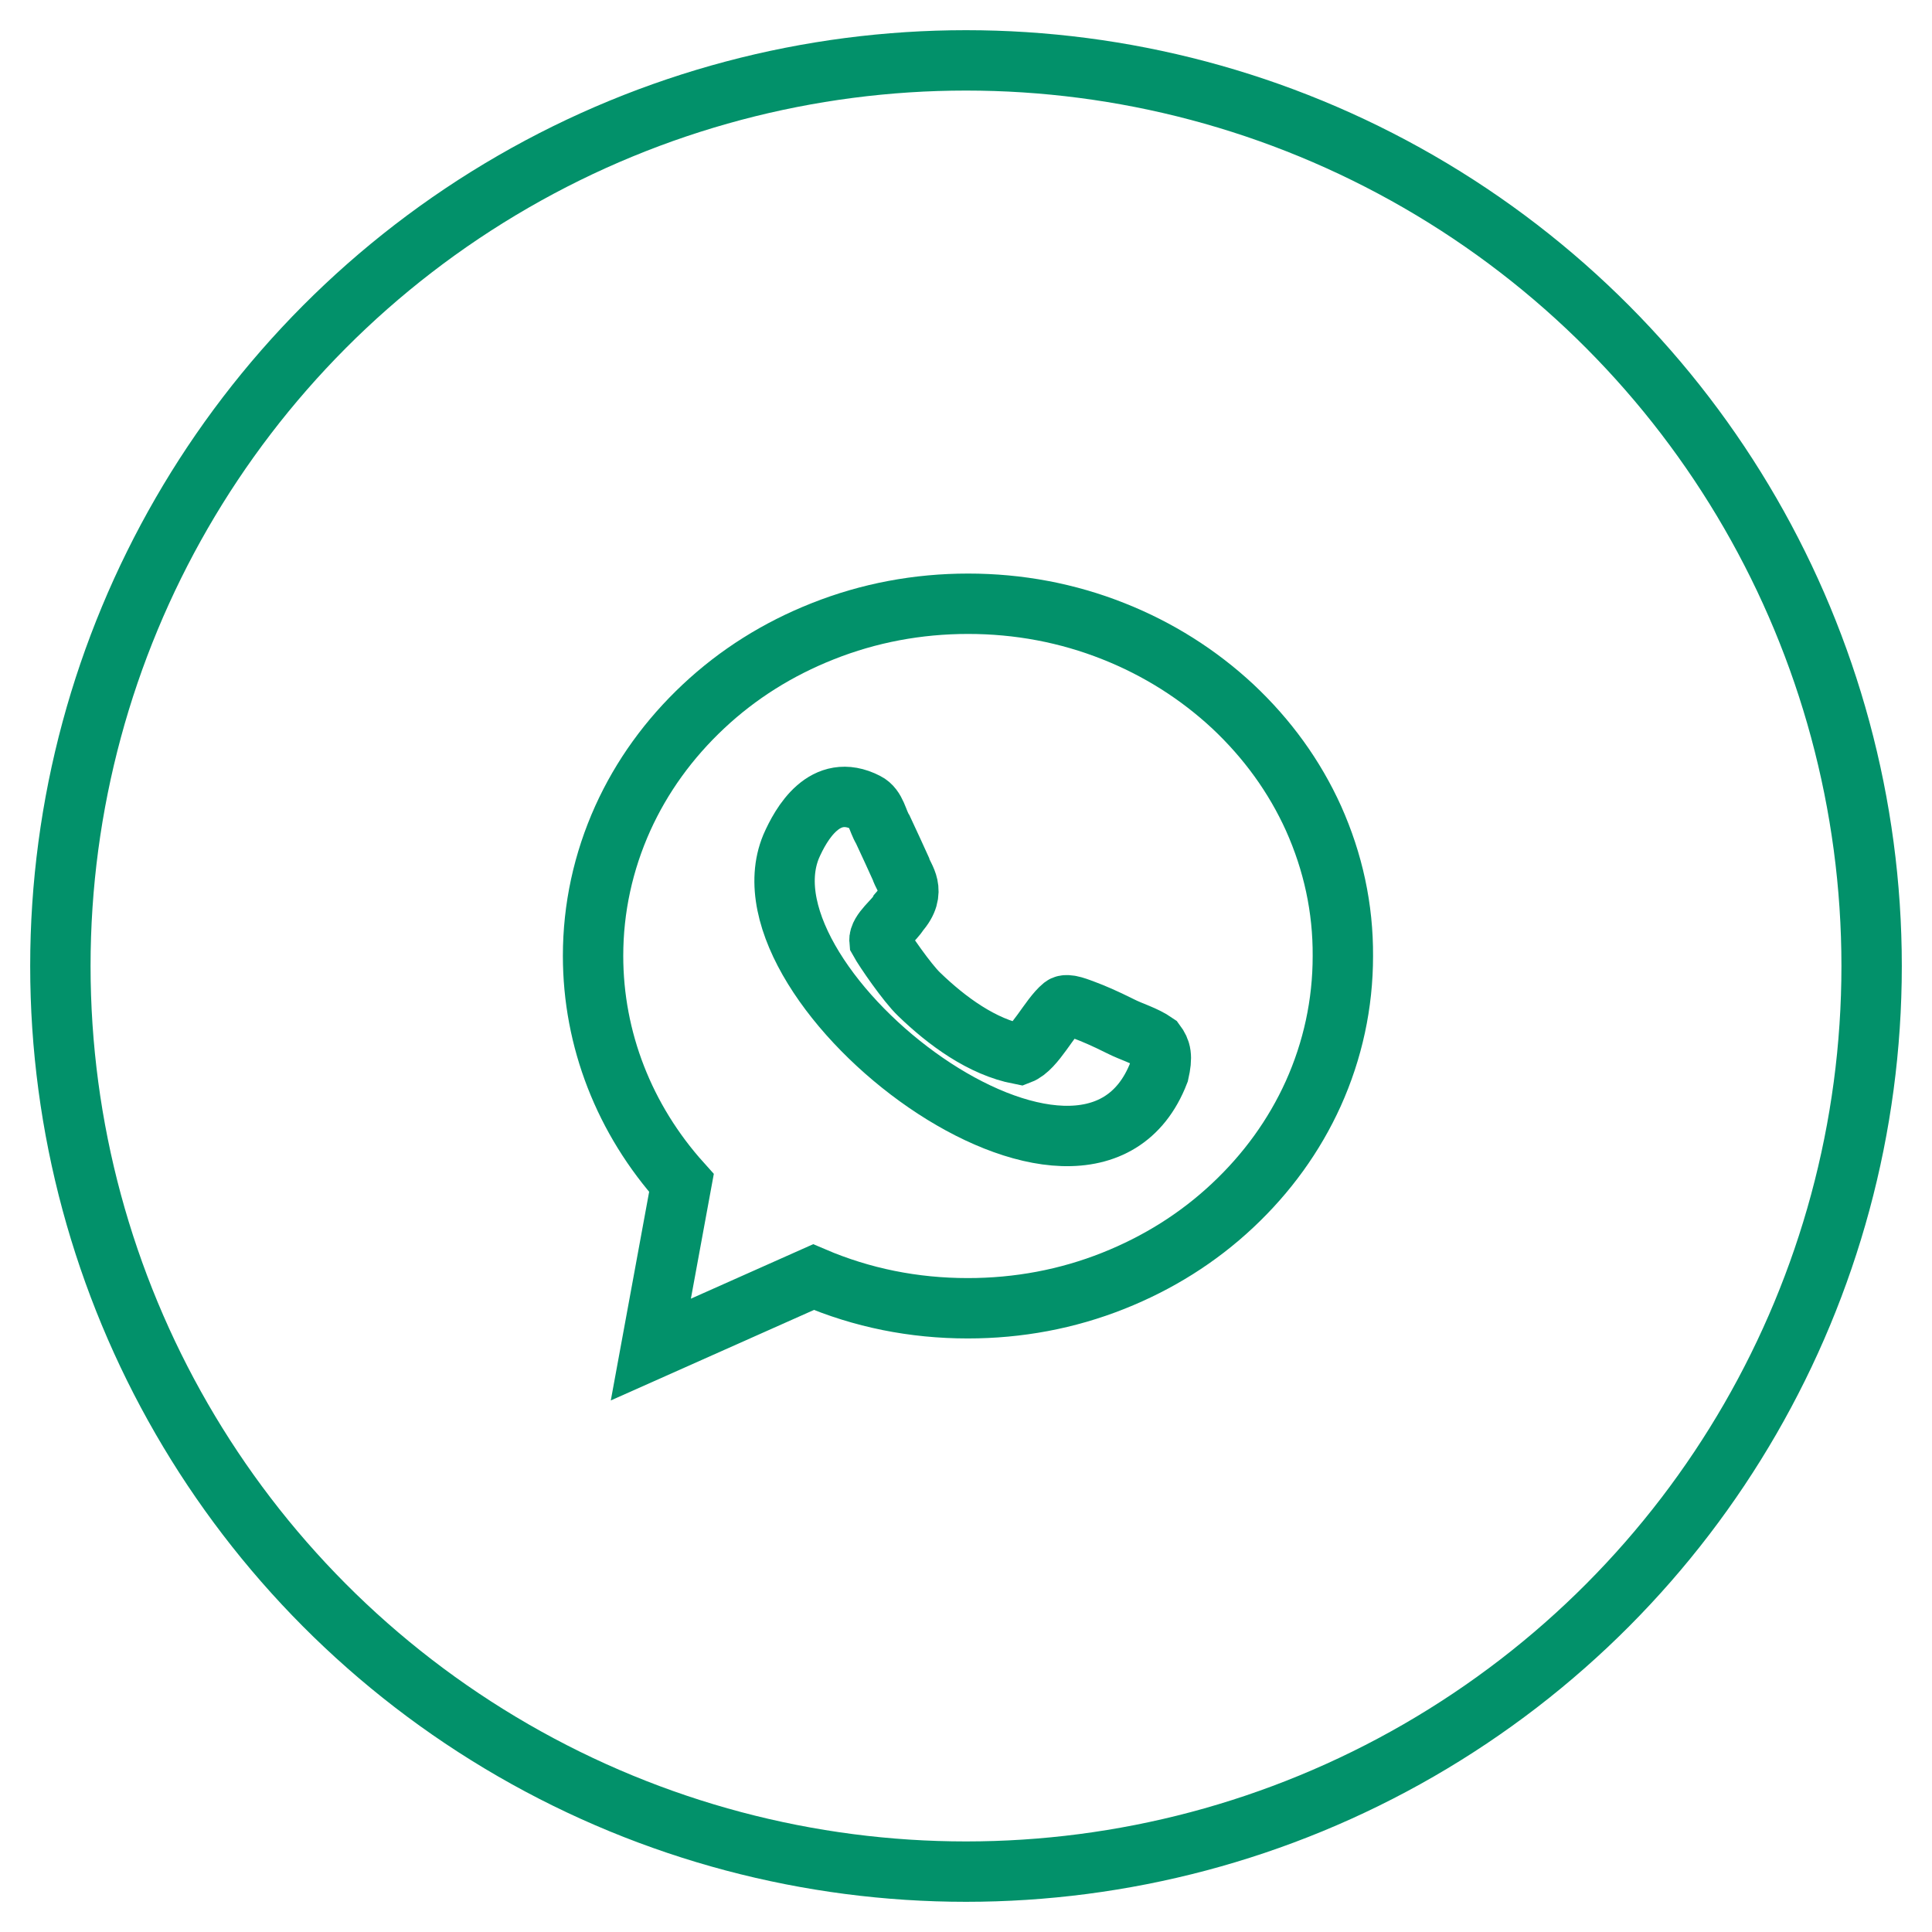 <svg width="32" height="32" viewBox="0 0 32 32" fill="none" xmlns="http://www.w3.org/2000/svg">
<circle cx="16" cy="16" r="15" stroke="#02916A"/>
<path d="M21.756 13.554C21.442 12.86 20.992 12.238 20.42 11.701C19.848 11.169 19.184 10.749 18.445 10.456C17.681 10.152 16.871 10 16.035 10C15.2 10 14.39 10.152 13.626 10.456C12.886 10.749 12.223 11.164 11.651 11.701C11.079 12.238 10.629 12.86 10.315 13.554C9.991 14.273 9.823 15.042 9.823 15.832C9.823 17.214 10.34 18.541 11.287 19.594L10.78 22.353L13.474 21.153C14.279 21.497 15.134 21.669 16.03 21.669C16.866 21.669 17.676 21.518 18.44 21.214C19.179 20.92 19.843 20.505 20.415 19.968C20.987 19.432 21.437 18.809 21.751 18.116C22.075 17.397 22.242 16.627 22.242 15.837C22.247 15.042 22.08 14.278 21.756 13.554Z" stroke="#02916A"/>
<path d="M18.556 16.997C18.293 16.865 18.101 16.784 17.964 16.733C17.878 16.703 17.675 16.612 17.605 16.668C17.382 16.85 17.144 17.366 16.891 17.462C16.263 17.341 15.681 16.91 15.225 16.47C15.023 16.278 14.648 15.731 14.567 15.584C14.552 15.432 14.825 15.23 14.886 15.113C15.2 14.759 14.962 14.536 14.921 14.389C14.851 14.237 14.729 13.964 14.623 13.741C14.532 13.595 14.511 13.377 14.349 13.296C13.661 12.941 13.266 13.65 13.104 14.02C12.127 16.374 18 20.854 19.194 17.766C19.255 17.498 19.23 17.397 19.139 17.275C18.956 17.148 18.744 17.093 18.556 16.997Z" stroke="#02916A"/>
</svg>
